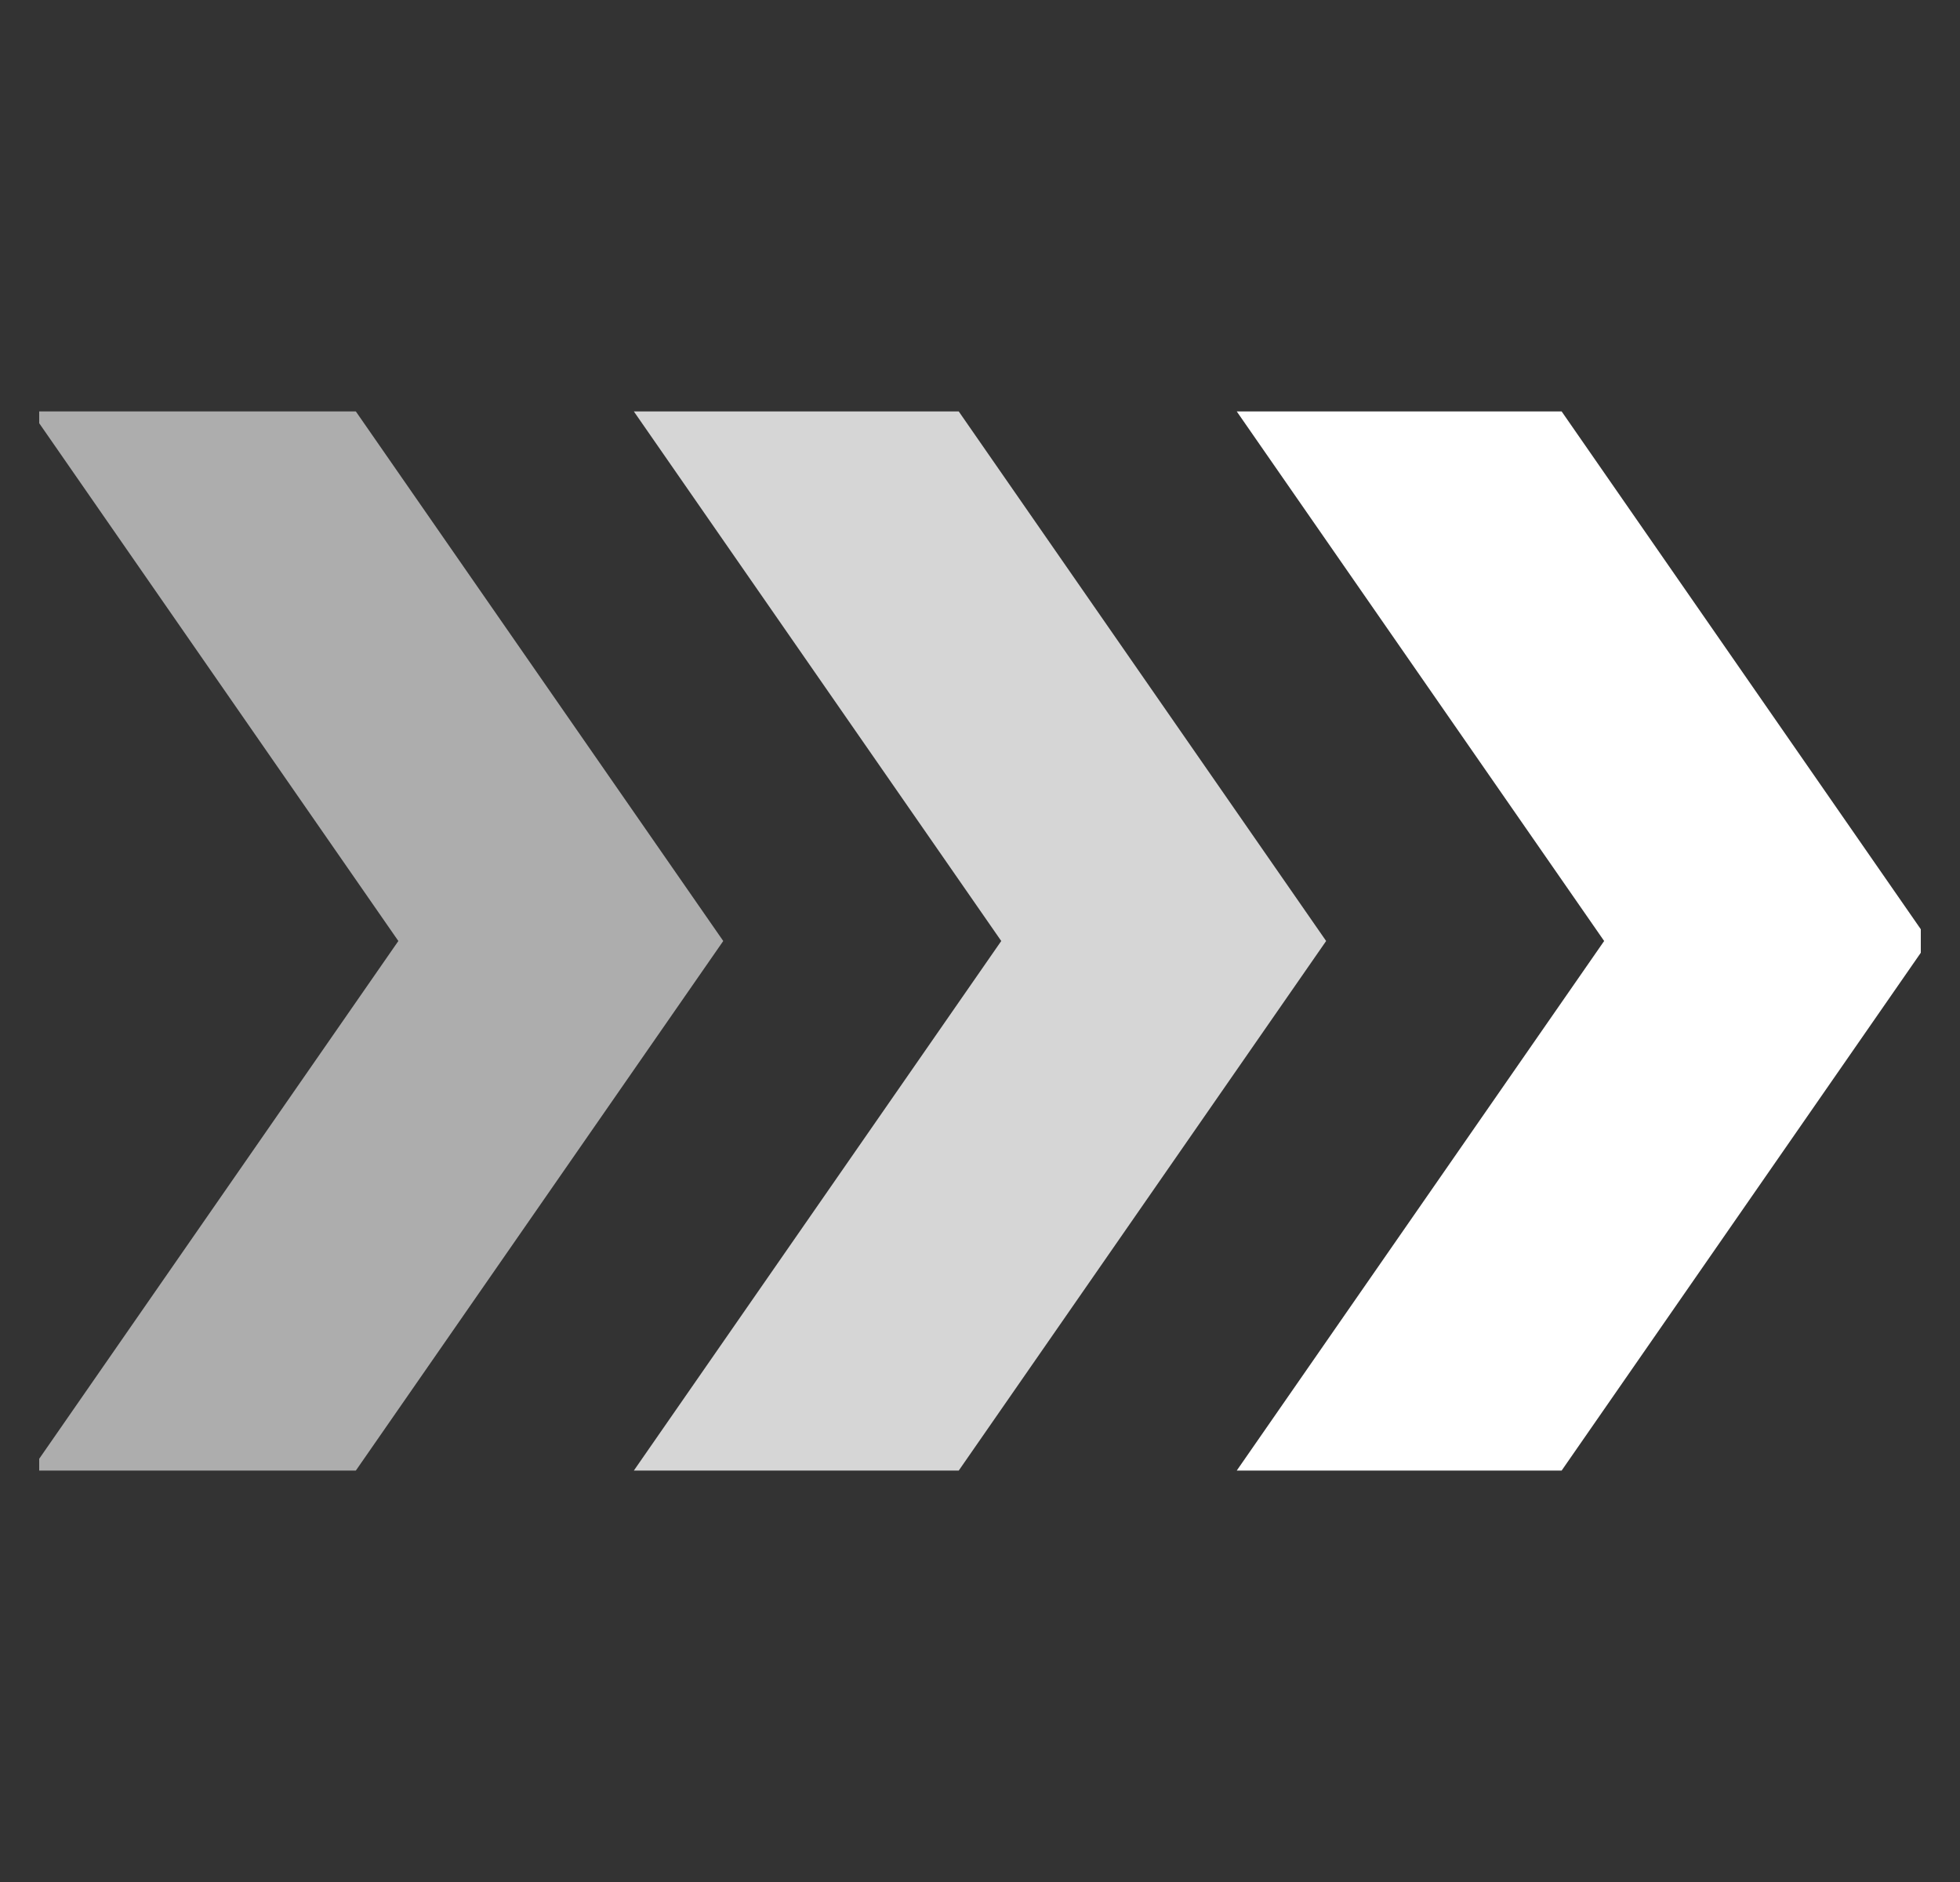 <svg width="25" height="24" viewBox="0 0 25 24" fill="none" xmlns="http://www.w3.org/2000/svg">
<rect x="0" y="0" width="25" height="24" fill="#333333" stroke="none"/>
<g clip-path="url(#clip0_8_7690)">
<path opacity="0.6" d="M4.539 18.753L9.225 12L4.539 5.247H0.396L5.081 12L0.396 18.753H4.539Z" fill="white"/>
<path opacity="0.8" d="M12.229 18.753L16.915 12L12.229 5.247H8.085L12.771 12L8.085 18.753H12.229Z" fill="white"/>
<path d="M19.919 18.753L24.604 12L19.919 5.247H15.775L20.461 12L15.775 18.753H19.919Z" fill="white"/>
</g>
<defs>
<clipPath id="clip0_8_7690">
<rect width="24" height="24" fill="white" transform="translate(0.5)"/>
</clipPath>
</defs>
</svg>
